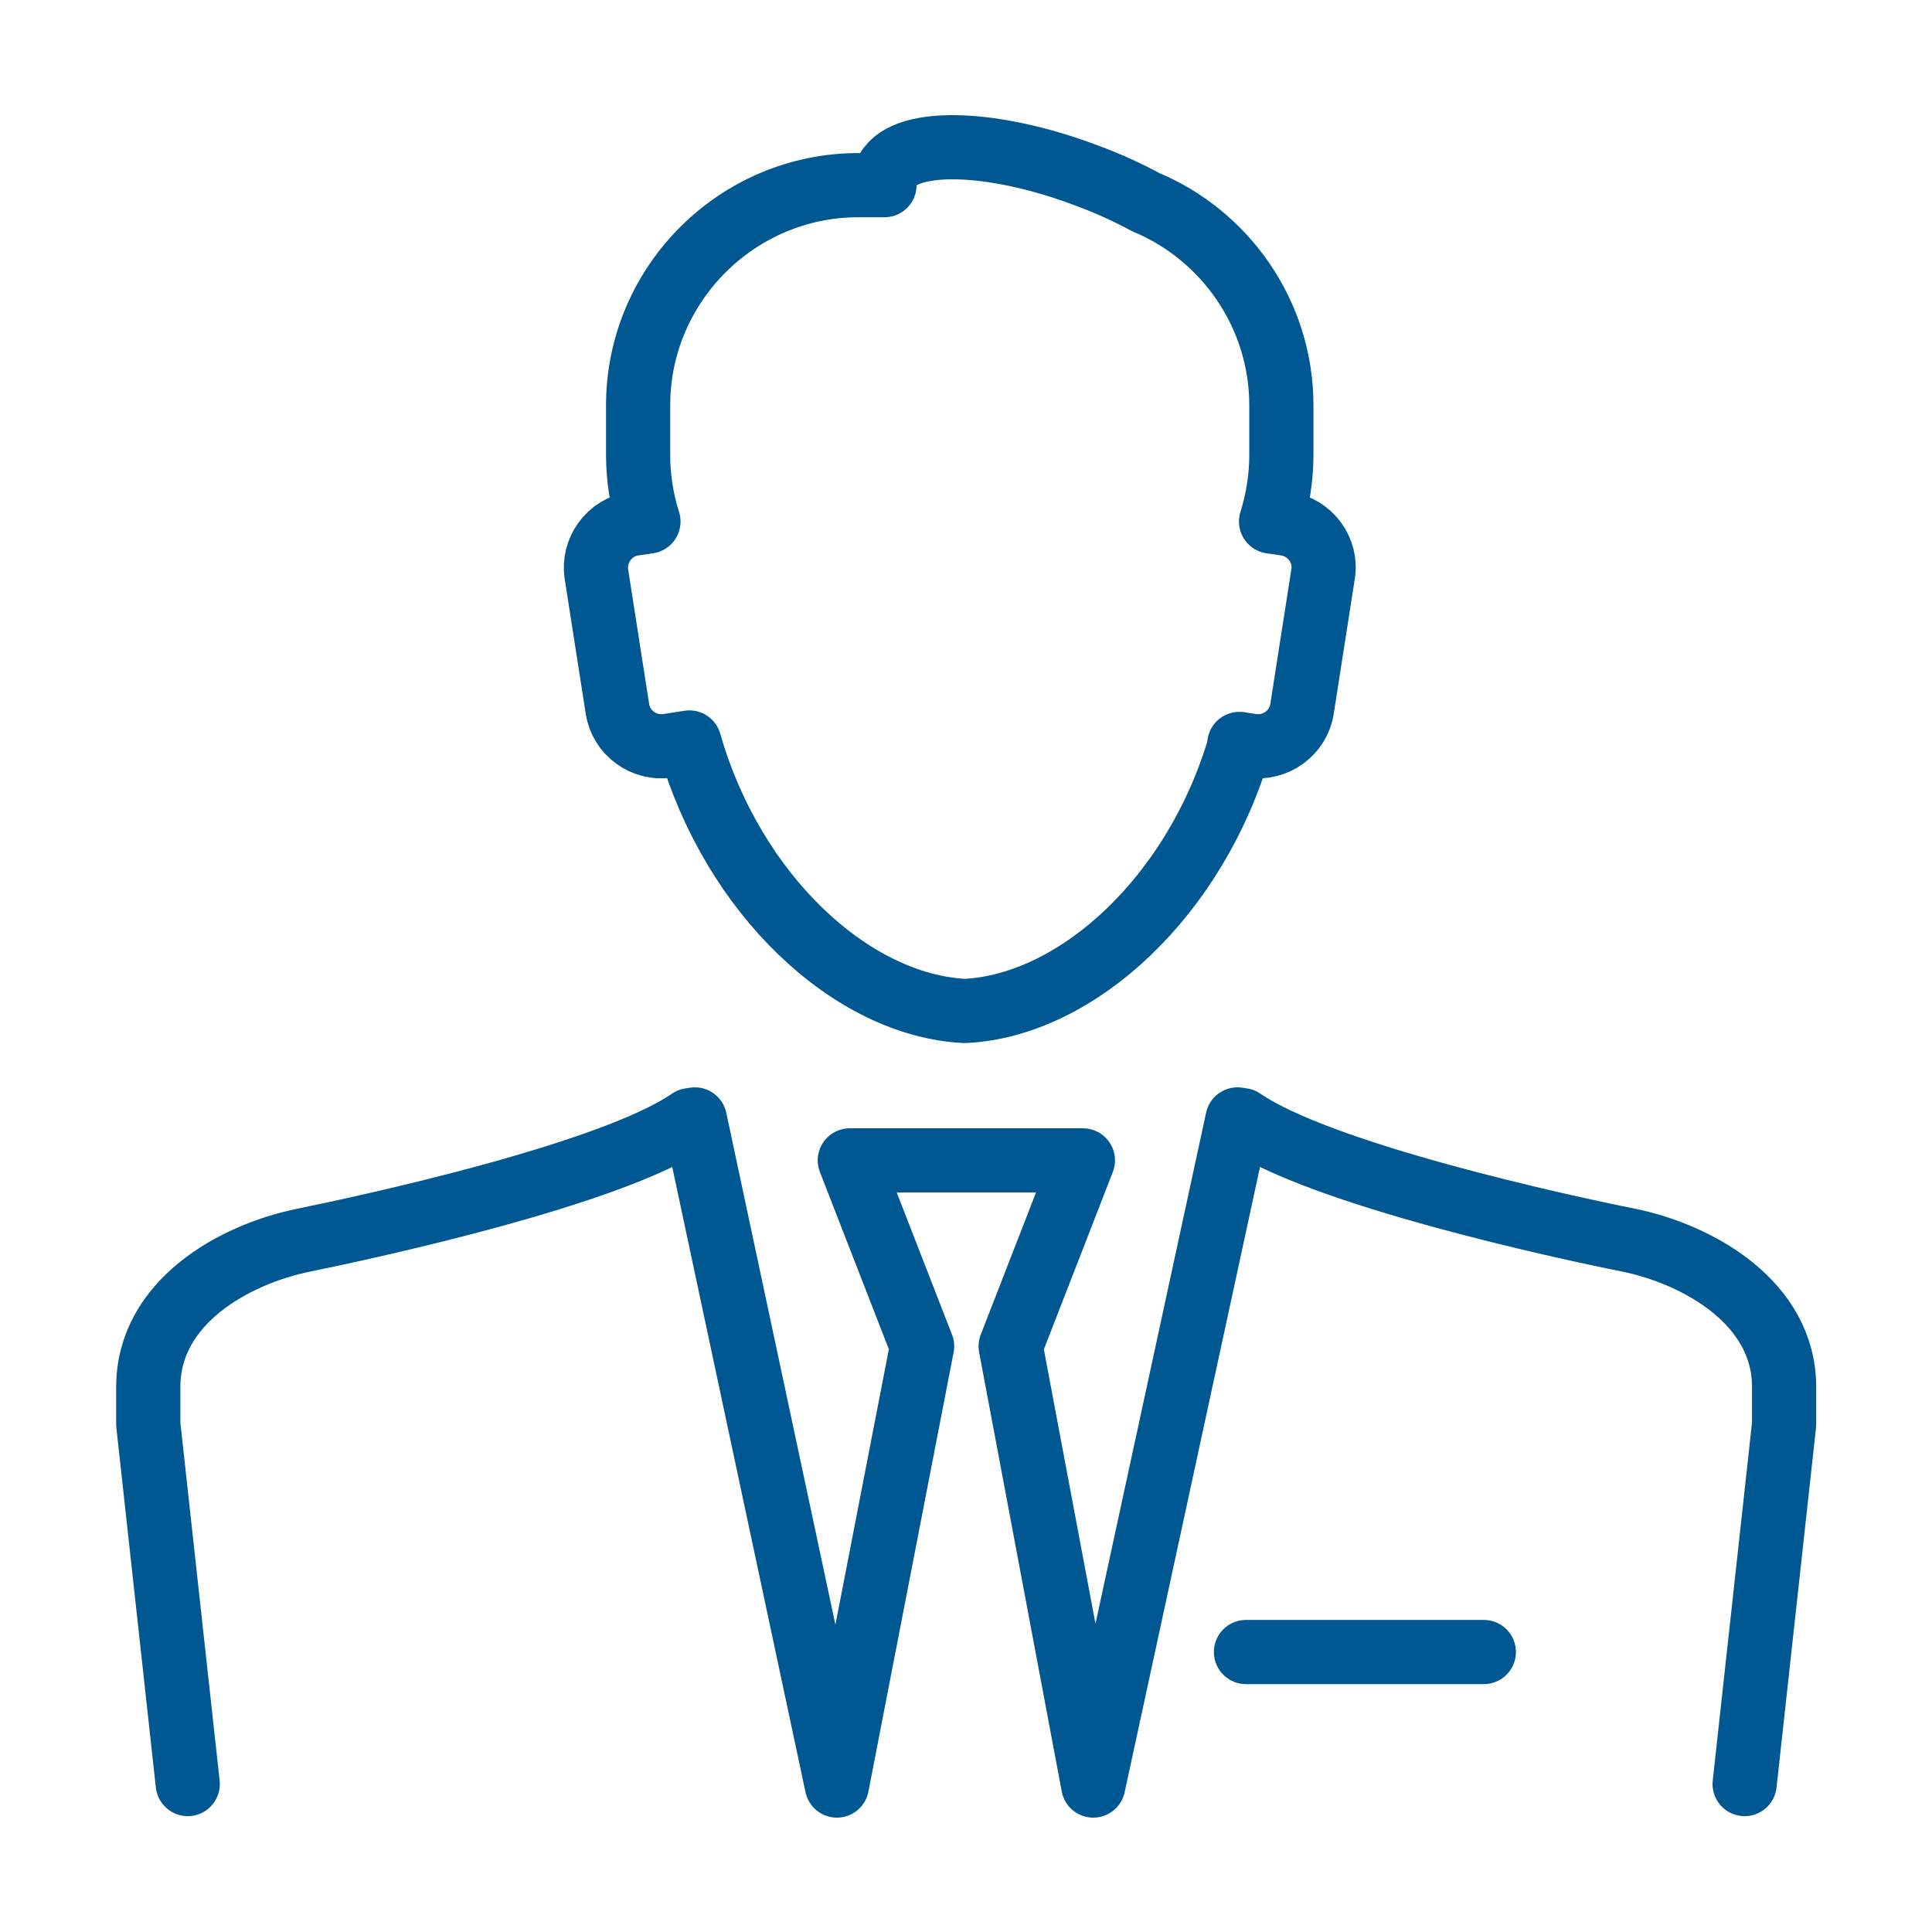 <svg width="56" height="56" viewBox="0 0 56 56" fill="none" xmlns="http://www.w3.org/2000/svg">
<path d="M5.442 51.712L4.298 41.289V40.198C4.298 37.761 6.757 36.36 8.82 35.943C10.702 35.558 17.726 34.04 20.003 32.468L20.142 32.447L24.258 51.755L26.728 39.022L24.632 33.634H31.389L29.294 39.022L31.689 51.755L35.869 32.447L36.008 32.468C38.285 34.04 45.309 35.569 47.191 35.943C49.243 36.36 51.713 37.771 51.713 40.198V41.289L50.569 51.712M43.01 47.885H36.115M35.944 21.564C34.682 25.947 31.239 29.144 27.968 29.304C24.686 29.144 21.243 25.936 19.982 21.521L19.362 21.617C18.667 21.724 18.004 21.243 17.897 20.548L17.288 16.646C17.181 15.951 17.662 15.288 18.357 15.181L18.795 15.117C18.602 14.508 18.496 13.855 18.496 13.182V11.749C18.496 8.232 21.372 5.367 24.878 5.367H25.637C25.637 5.249 25.637 5.131 25.68 5.024C26.076 3.987 28.695 4.02 31.528 5.099C32.138 5.324 32.693 5.58 33.207 5.858C35.516 6.821 37.141 9.108 37.141 11.749V13.182C37.141 13.855 37.034 14.508 36.842 15.117L37.28 15.181C37.975 15.288 38.467 15.951 38.349 16.646L37.74 20.548C37.633 21.243 36.97 21.724 36.275 21.617L35.922 21.564H35.944Z" stroke="#005892" stroke-width="1.86" stroke-linecap="round" stroke-linejoin="round"/>
</svg>
